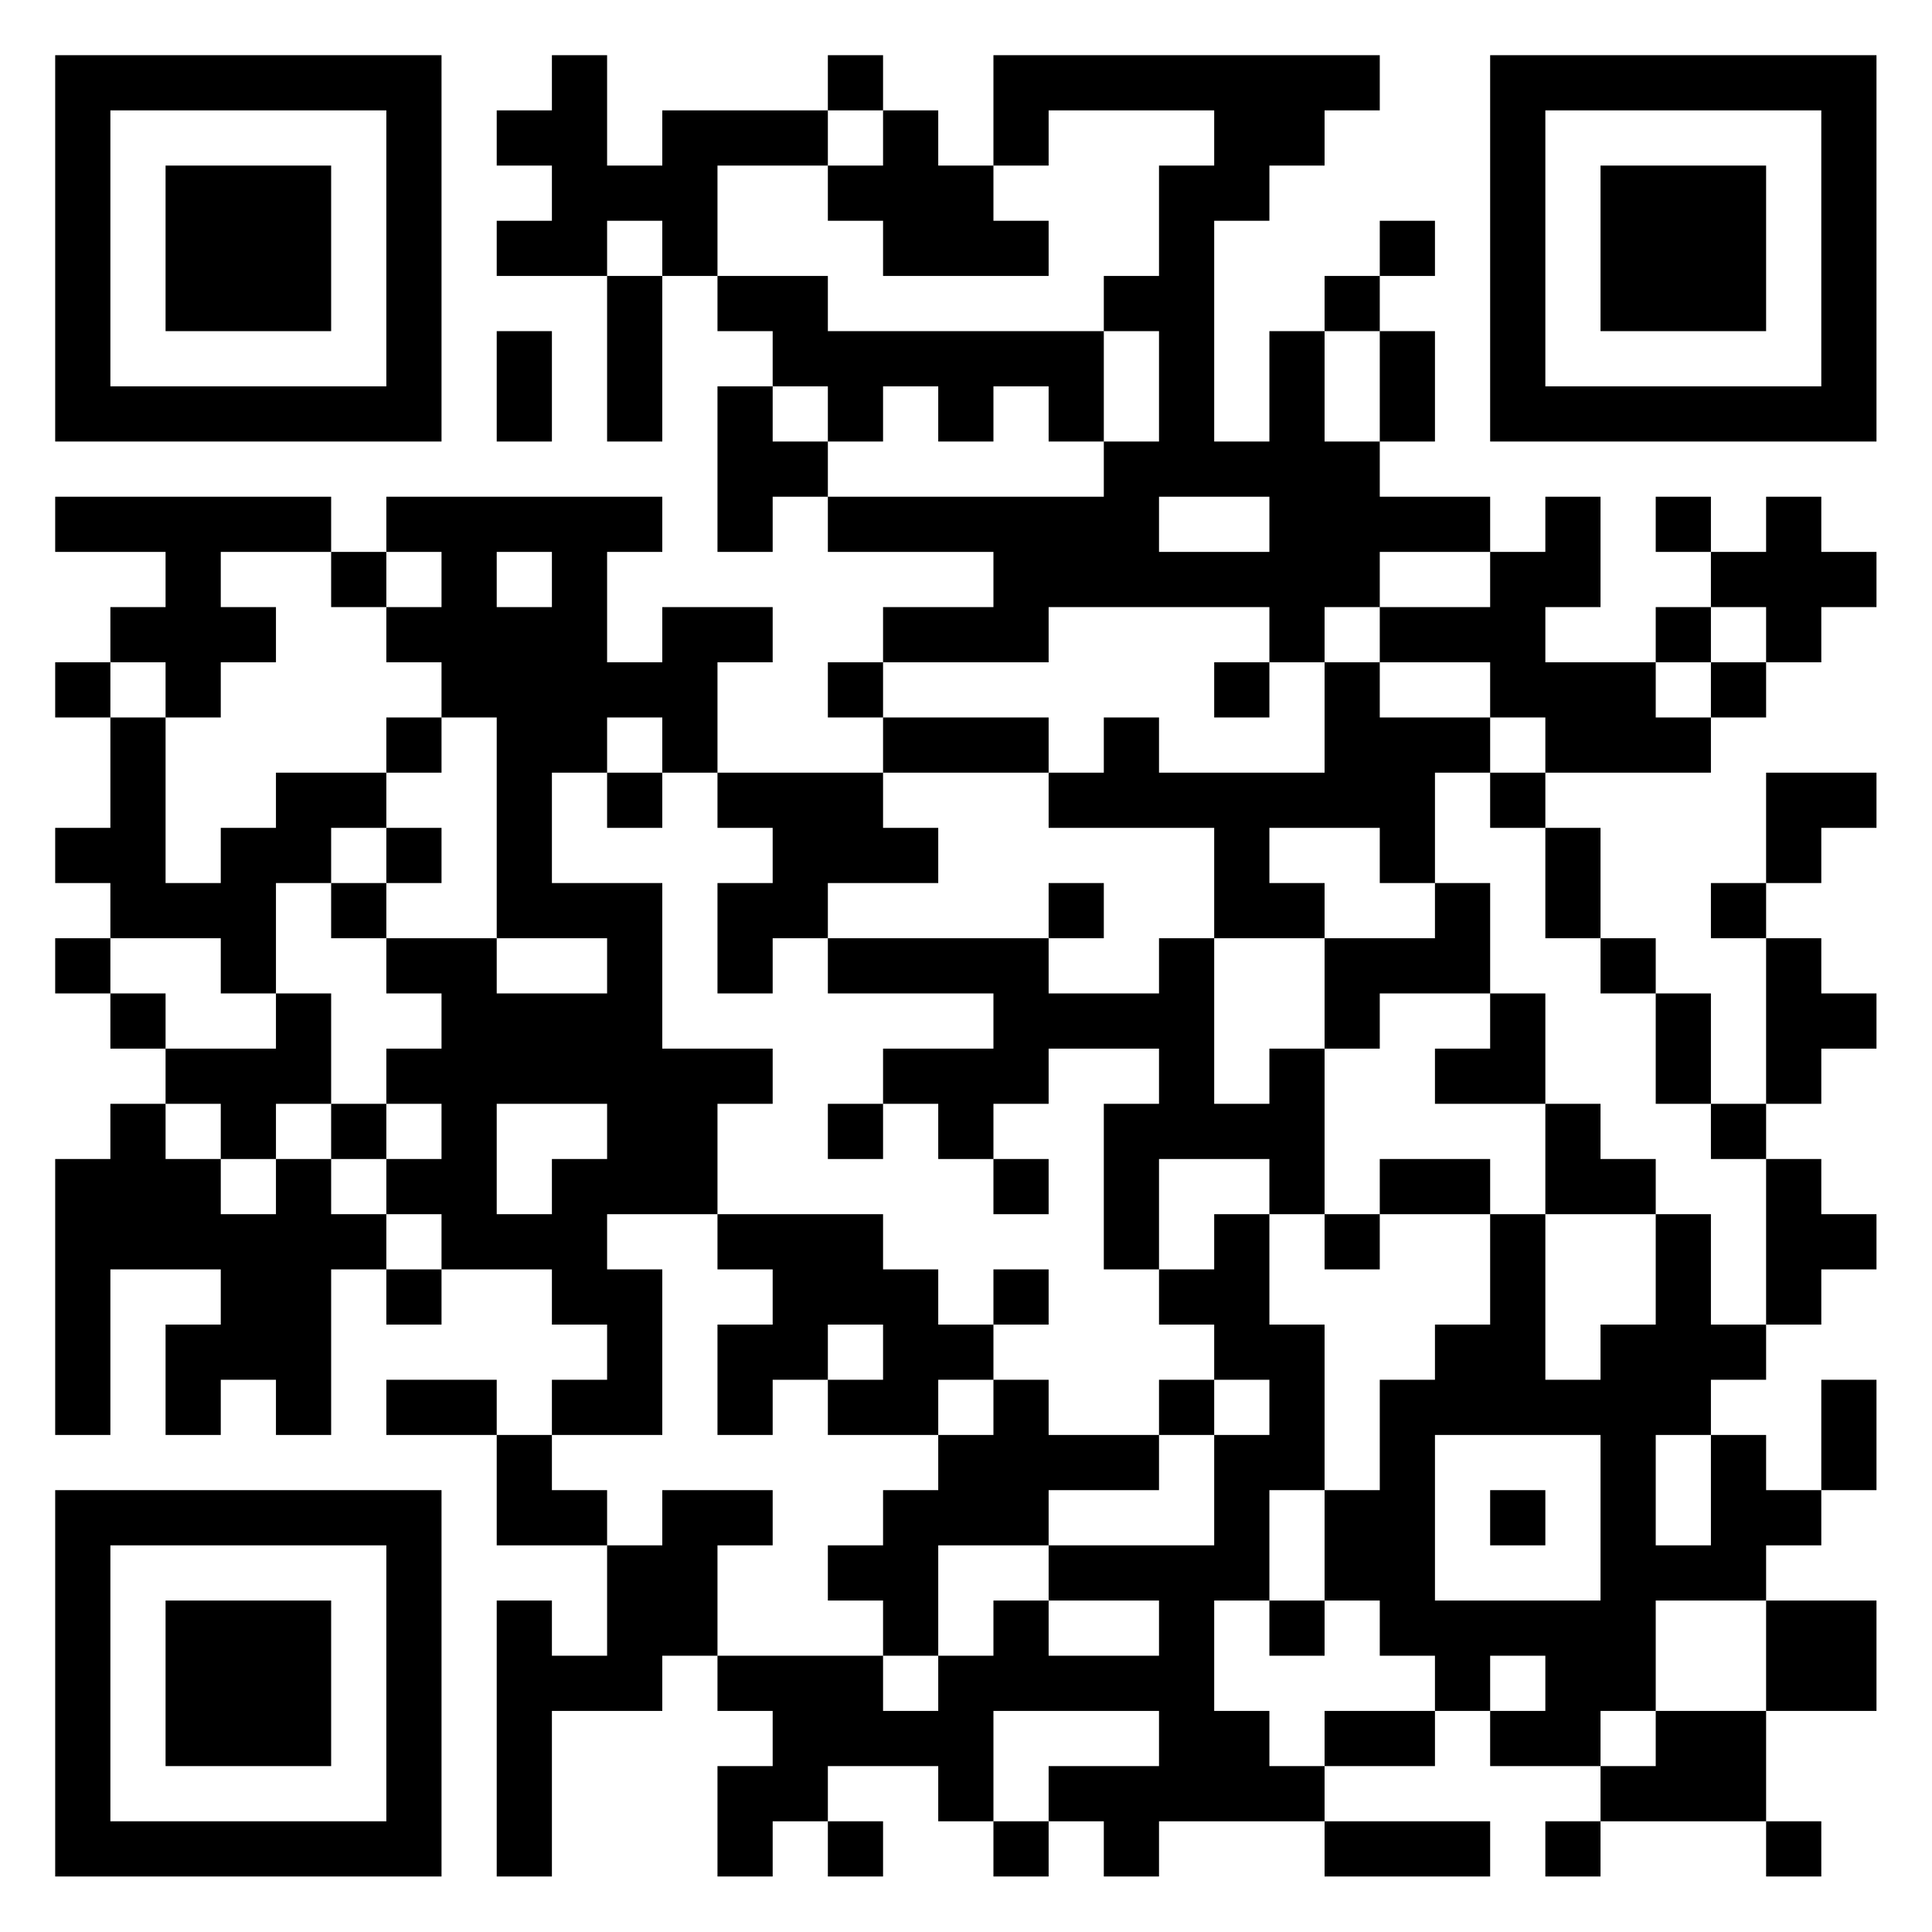 <?xml version="1.0" encoding="UTF-8"?>
<svg xmlns="http://www.w3.org/2000/svg" version="1.1" width="60" height="60" viewBox="0 0 60 60"><rect x="0" y="0" width="60" height="60" fill="#ffffff"/><g transform="scale(1.714)"><g transform="translate(1,1)"><path fill-rule="evenodd" d="M9 0L9 1L8 1L8 2L9 2L9 3L8 3L8 4L10 4L10 7L11 7L11 4L12 4L12 5L13 5L13 6L12 6L12 9L13 9L13 8L14 8L14 9L17 9L17 10L15 10L15 11L14 11L14 12L15 12L15 13L12 13L12 11L13 11L13 10L11 10L11 11L10 11L10 9L11 9L11 8L6 8L6 9L5 9L5 8L0 8L0 9L2 9L2 10L1 10L1 11L0 11L0 12L1 12L1 14L0 14L0 15L1 15L1 16L0 16L0 17L1 17L1 18L2 18L2 19L1 19L1 20L0 20L0 25L1 25L1 22L3 22L3 23L2 23L2 25L3 25L3 24L4 24L4 25L5 25L5 22L6 22L6 23L7 23L7 22L9 22L9 23L10 23L10 24L9 24L9 25L8 25L8 24L6 24L6 25L8 25L8 27L10 27L10 29L9 29L9 28L8 28L8 33L9 33L9 30L11 30L11 29L12 29L12 30L13 30L13 31L12 31L12 33L13 33L13 32L14 32L14 33L15 33L15 32L14 32L14 31L16 31L16 32L17 32L17 33L18 33L18 32L19 32L19 33L20 33L20 32L23 32L23 33L26 33L26 32L23 32L23 31L25 31L25 30L26 30L26 31L28 31L28 32L27 32L27 33L28 33L28 32L31 32L31 33L32 33L32 32L31 32L31 30L33 30L33 28L31 28L31 27L32 27L32 26L33 26L33 24L32 24L32 26L31 26L31 25L30 25L30 24L31 24L31 23L32 23L32 22L33 22L33 21L32 21L32 20L31 20L31 19L32 19L32 18L33 18L33 17L32 17L32 16L31 16L31 15L32 15L32 14L33 14L33 13L31 13L31 15L30 15L30 16L31 16L31 19L30 19L30 17L29 17L29 16L28 16L28 14L27 14L27 13L30 13L30 12L31 12L31 11L32 11L32 10L33 10L33 9L32 9L32 8L31 8L31 9L30 9L30 8L29 8L29 9L30 9L30 10L29 10L29 11L27 11L27 10L28 10L28 8L27 8L27 9L26 9L26 8L24 8L24 7L25 7L25 5L24 5L24 4L25 4L25 3L24 3L24 4L23 4L23 5L22 5L22 7L21 7L21 3L22 3L22 2L23 2L23 1L24 1L24 0L17 0L17 2L16 2L16 1L15 1L15 0L14 0L14 1L11 1L11 2L10 2L10 0ZM14 1L14 2L12 2L12 4L14 4L14 5L19 5L19 7L18 7L18 6L17 6L17 7L16 7L16 6L15 6L15 7L14 7L14 6L13 6L13 7L14 7L14 8L19 8L19 7L20 7L20 5L19 5L19 4L20 4L20 2L21 2L21 1L18 1L18 2L17 2L17 3L18 3L18 4L15 4L15 3L14 3L14 2L15 2L15 1ZM10 3L10 4L11 4L11 3ZM8 5L8 7L9 7L9 5ZM23 5L23 7L24 7L24 5ZM20 8L20 9L22 9L22 8ZM3 9L3 10L4 10L4 11L3 11L3 12L2 12L2 11L1 11L1 12L2 12L2 15L3 15L3 14L4 14L4 13L6 13L6 14L5 14L5 15L4 15L4 17L3 17L3 16L1 16L1 17L2 17L2 18L4 18L4 17L5 17L5 19L4 19L4 20L3 20L3 19L2 19L2 20L3 20L3 21L4 21L4 20L5 20L5 21L6 21L6 22L7 22L7 21L6 21L6 20L7 20L7 19L6 19L6 18L7 18L7 17L6 17L6 16L8 16L8 17L10 17L10 16L8 16L8 12L7 12L7 11L6 11L6 10L7 10L7 9L6 9L6 10L5 10L5 9ZM8 9L8 10L9 10L9 9ZM24 9L24 10L23 10L23 11L22 11L22 10L18 10L18 11L15 11L15 12L18 12L18 13L15 13L15 14L16 14L16 15L14 15L14 16L13 16L13 17L12 17L12 15L13 15L13 14L12 14L12 13L11 13L11 12L10 12L10 13L9 13L9 15L11 15L11 18L13 18L13 19L12 19L12 21L10 21L10 22L11 22L11 25L9 25L9 26L10 26L10 27L11 27L11 26L13 26L13 27L12 27L12 29L15 29L15 30L16 30L16 29L17 29L17 28L18 28L18 29L20 29L20 28L18 28L18 27L21 27L21 25L22 25L22 24L21 24L21 23L20 23L20 22L21 22L21 21L22 21L22 23L23 23L23 26L22 26L22 28L21 28L21 30L22 30L22 31L23 31L23 30L25 30L25 29L24 29L24 28L23 28L23 26L24 26L24 24L25 24L25 23L26 23L26 21L27 21L27 24L28 24L28 23L29 23L29 21L30 21L30 23L31 23L31 20L30 20L30 19L29 19L29 17L28 17L28 16L27 16L27 14L26 14L26 13L27 13L27 12L26 12L26 11L24 11L24 10L26 10L26 9ZM30 10L30 11L29 11L29 12L30 12L30 11L31 11L31 10ZM21 11L21 12L22 12L22 11ZM23 11L23 13L20 13L20 12L19 12L19 13L18 13L18 14L21 14L21 16L20 16L20 17L18 17L18 16L19 16L19 15L18 15L18 16L14 16L14 17L17 17L17 18L15 18L15 19L14 19L14 20L15 20L15 19L16 19L16 20L17 20L17 21L18 21L18 20L17 20L17 19L18 19L18 18L20 18L20 19L19 19L19 22L20 22L20 20L22 20L22 21L23 21L23 22L24 22L24 21L26 21L26 20L24 20L24 21L23 21L23 18L24 18L24 17L26 17L26 18L25 18L25 19L27 19L27 21L29 21L29 20L28 20L28 19L27 19L27 17L26 17L26 15L25 15L25 13L26 13L26 12L24 12L24 11ZM6 12L6 13L7 13L7 12ZM10 13L10 14L11 14L11 13ZM6 14L6 15L5 15L5 16L6 16L6 15L7 15L7 14ZM22 14L22 15L23 15L23 16L21 16L21 19L22 19L22 18L23 18L23 16L25 16L25 15L24 15L24 14ZM5 19L5 20L6 20L6 19ZM8 19L8 21L9 21L9 20L10 20L10 19ZM12 21L12 22L13 22L13 23L12 23L12 25L13 25L13 24L14 24L14 25L16 25L16 26L15 26L15 27L14 27L14 28L15 28L15 29L16 29L16 27L18 27L18 26L20 26L20 25L21 25L21 24L20 24L20 25L18 25L18 24L17 24L17 23L18 23L18 22L17 22L17 23L16 23L16 22L15 22L15 21ZM14 23L14 24L15 24L15 23ZM16 24L16 25L17 25L17 24ZM25 25L25 28L28 28L28 25ZM29 25L29 27L30 27L30 25ZM26 26L26 27L27 27L27 26ZM22 28L22 29L23 29L23 28ZM29 28L29 30L28 30L28 31L29 31L29 30L31 30L31 28ZM26 29L26 30L27 30L27 29ZM17 30L17 32L18 32L18 31L20 31L20 30ZM0 0L0 7L7 7L7 0ZM1 1L1 6L6 6L6 1ZM2 2L2 5L5 5L5 2ZM26 0L26 7L33 7L33 0ZM27 1L27 6L32 6L32 1ZM28 2L28 5L31 5L31 2ZM0 26L0 33L7 33L7 26ZM1 27L1 32L6 32L6 27ZM2 28L2 31L5 31L5 28Z" fill="#000000"/></g></g></svg>
